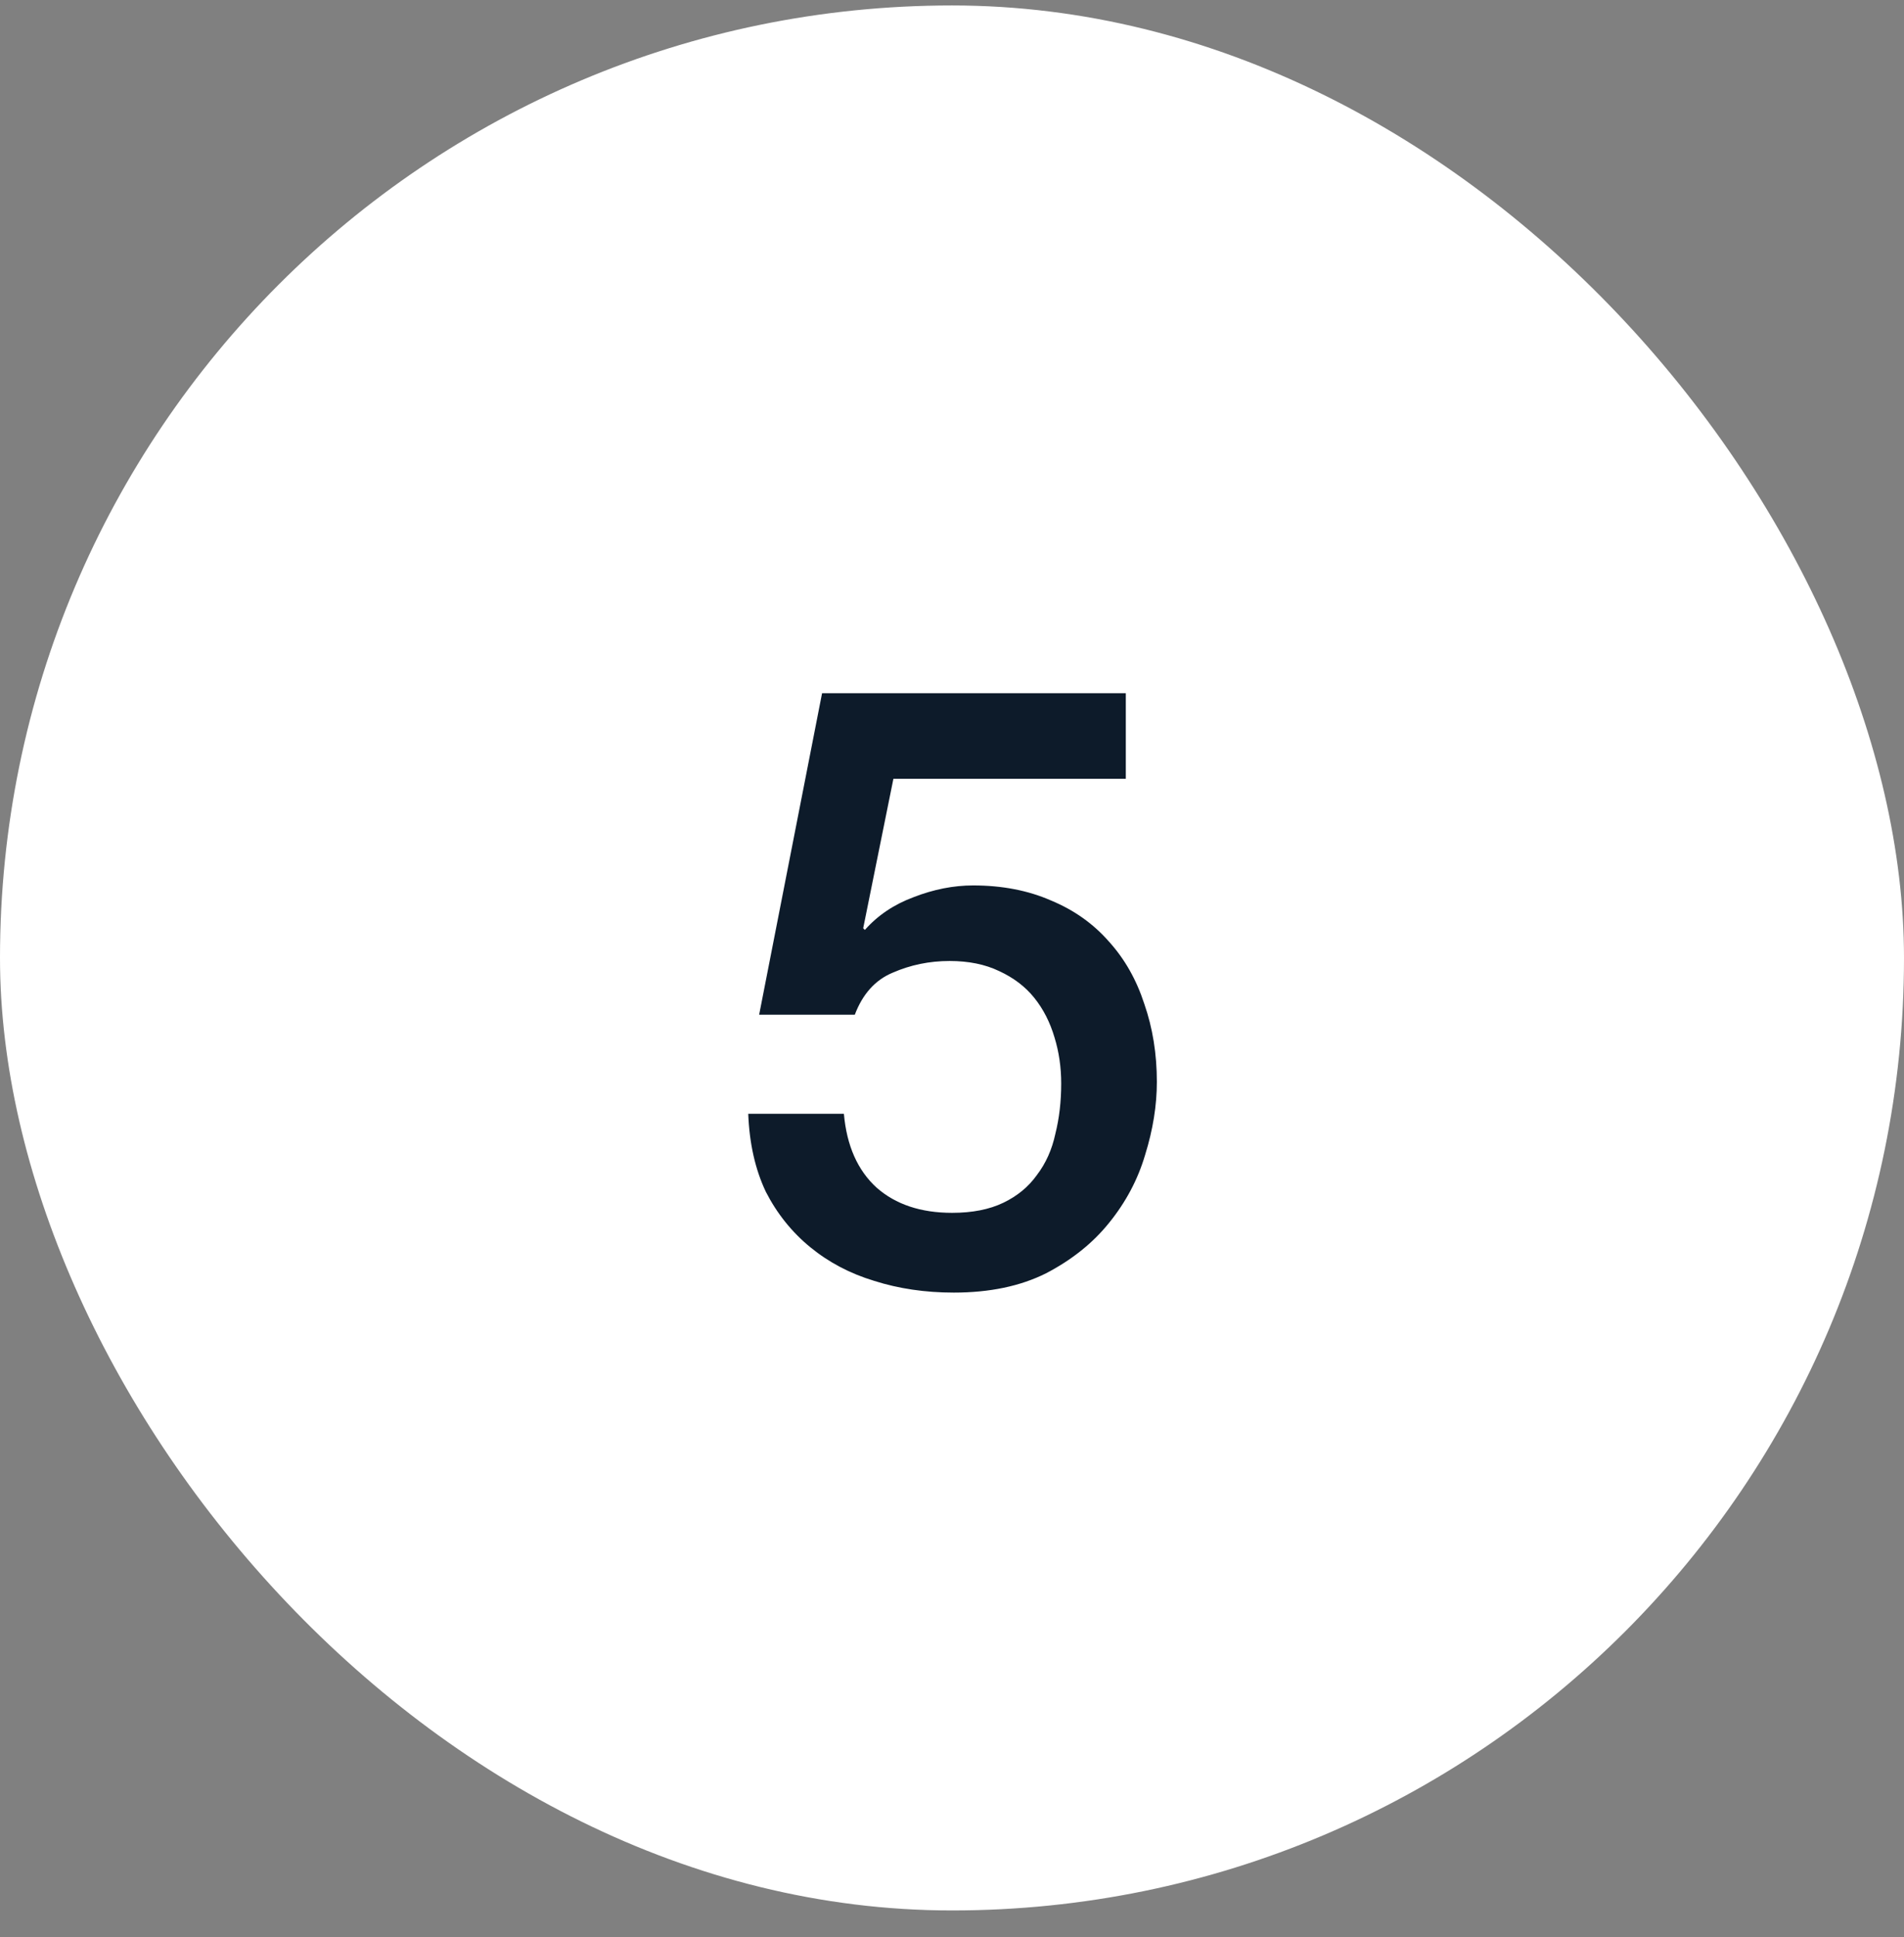 <?xml version="1.0" encoding="UTF-8"?> <svg xmlns="http://www.w3.org/2000/svg" width="59" height="60" viewBox="0 0 59 60" fill="none"><rect x="0" y="0" width="59" height="60" fill="#808080" stroke="none"/><rect y="0.169" width="59" height="59" rx="29.5" fill="white"></rect><path d="M25.474 21.469H34.886V24.121H27.684L26.748 28.749L26.8 28.801C27.199 28.35 27.702 28.012 28.308 27.787C28.932 27.544 29.548 27.423 30.154 27.423C31.056 27.423 31.862 27.579 32.572 27.891C33.283 28.186 33.881 28.61 34.366 29.165C34.852 29.702 35.216 30.344 35.458 31.089C35.718 31.834 35.848 32.64 35.848 33.507C35.848 34.235 35.727 34.989 35.484 35.769C35.259 36.532 34.886 37.234 34.366 37.875C33.864 38.499 33.214 39.019 32.416 39.435C31.619 39.834 30.666 40.033 29.556 40.033C28.672 40.033 27.849 39.912 27.086 39.669C26.341 39.444 25.682 39.097 25.11 38.629C24.538 38.161 24.079 37.589 23.732 36.913C23.403 36.22 23.221 35.414 23.186 34.495H26.15C26.237 35.483 26.575 36.246 27.164 36.783C27.754 37.303 28.534 37.563 29.504 37.563C30.128 37.563 30.657 37.459 31.09 37.251C31.524 37.043 31.87 36.757 32.13 36.393C32.408 36.029 32.598 35.604 32.702 35.119C32.824 34.634 32.884 34.114 32.884 33.559C32.884 33.056 32.815 32.58 32.676 32.129C32.538 31.661 32.33 31.254 32.052 30.907C31.775 30.56 31.411 30.283 30.96 30.075C30.527 29.867 30.016 29.763 29.426 29.763C28.802 29.763 28.213 29.884 27.658 30.127C27.121 30.352 26.731 30.786 26.488 31.427H23.524L25.474 21.469Z" fill="#0D1B2A"></path></svg> 